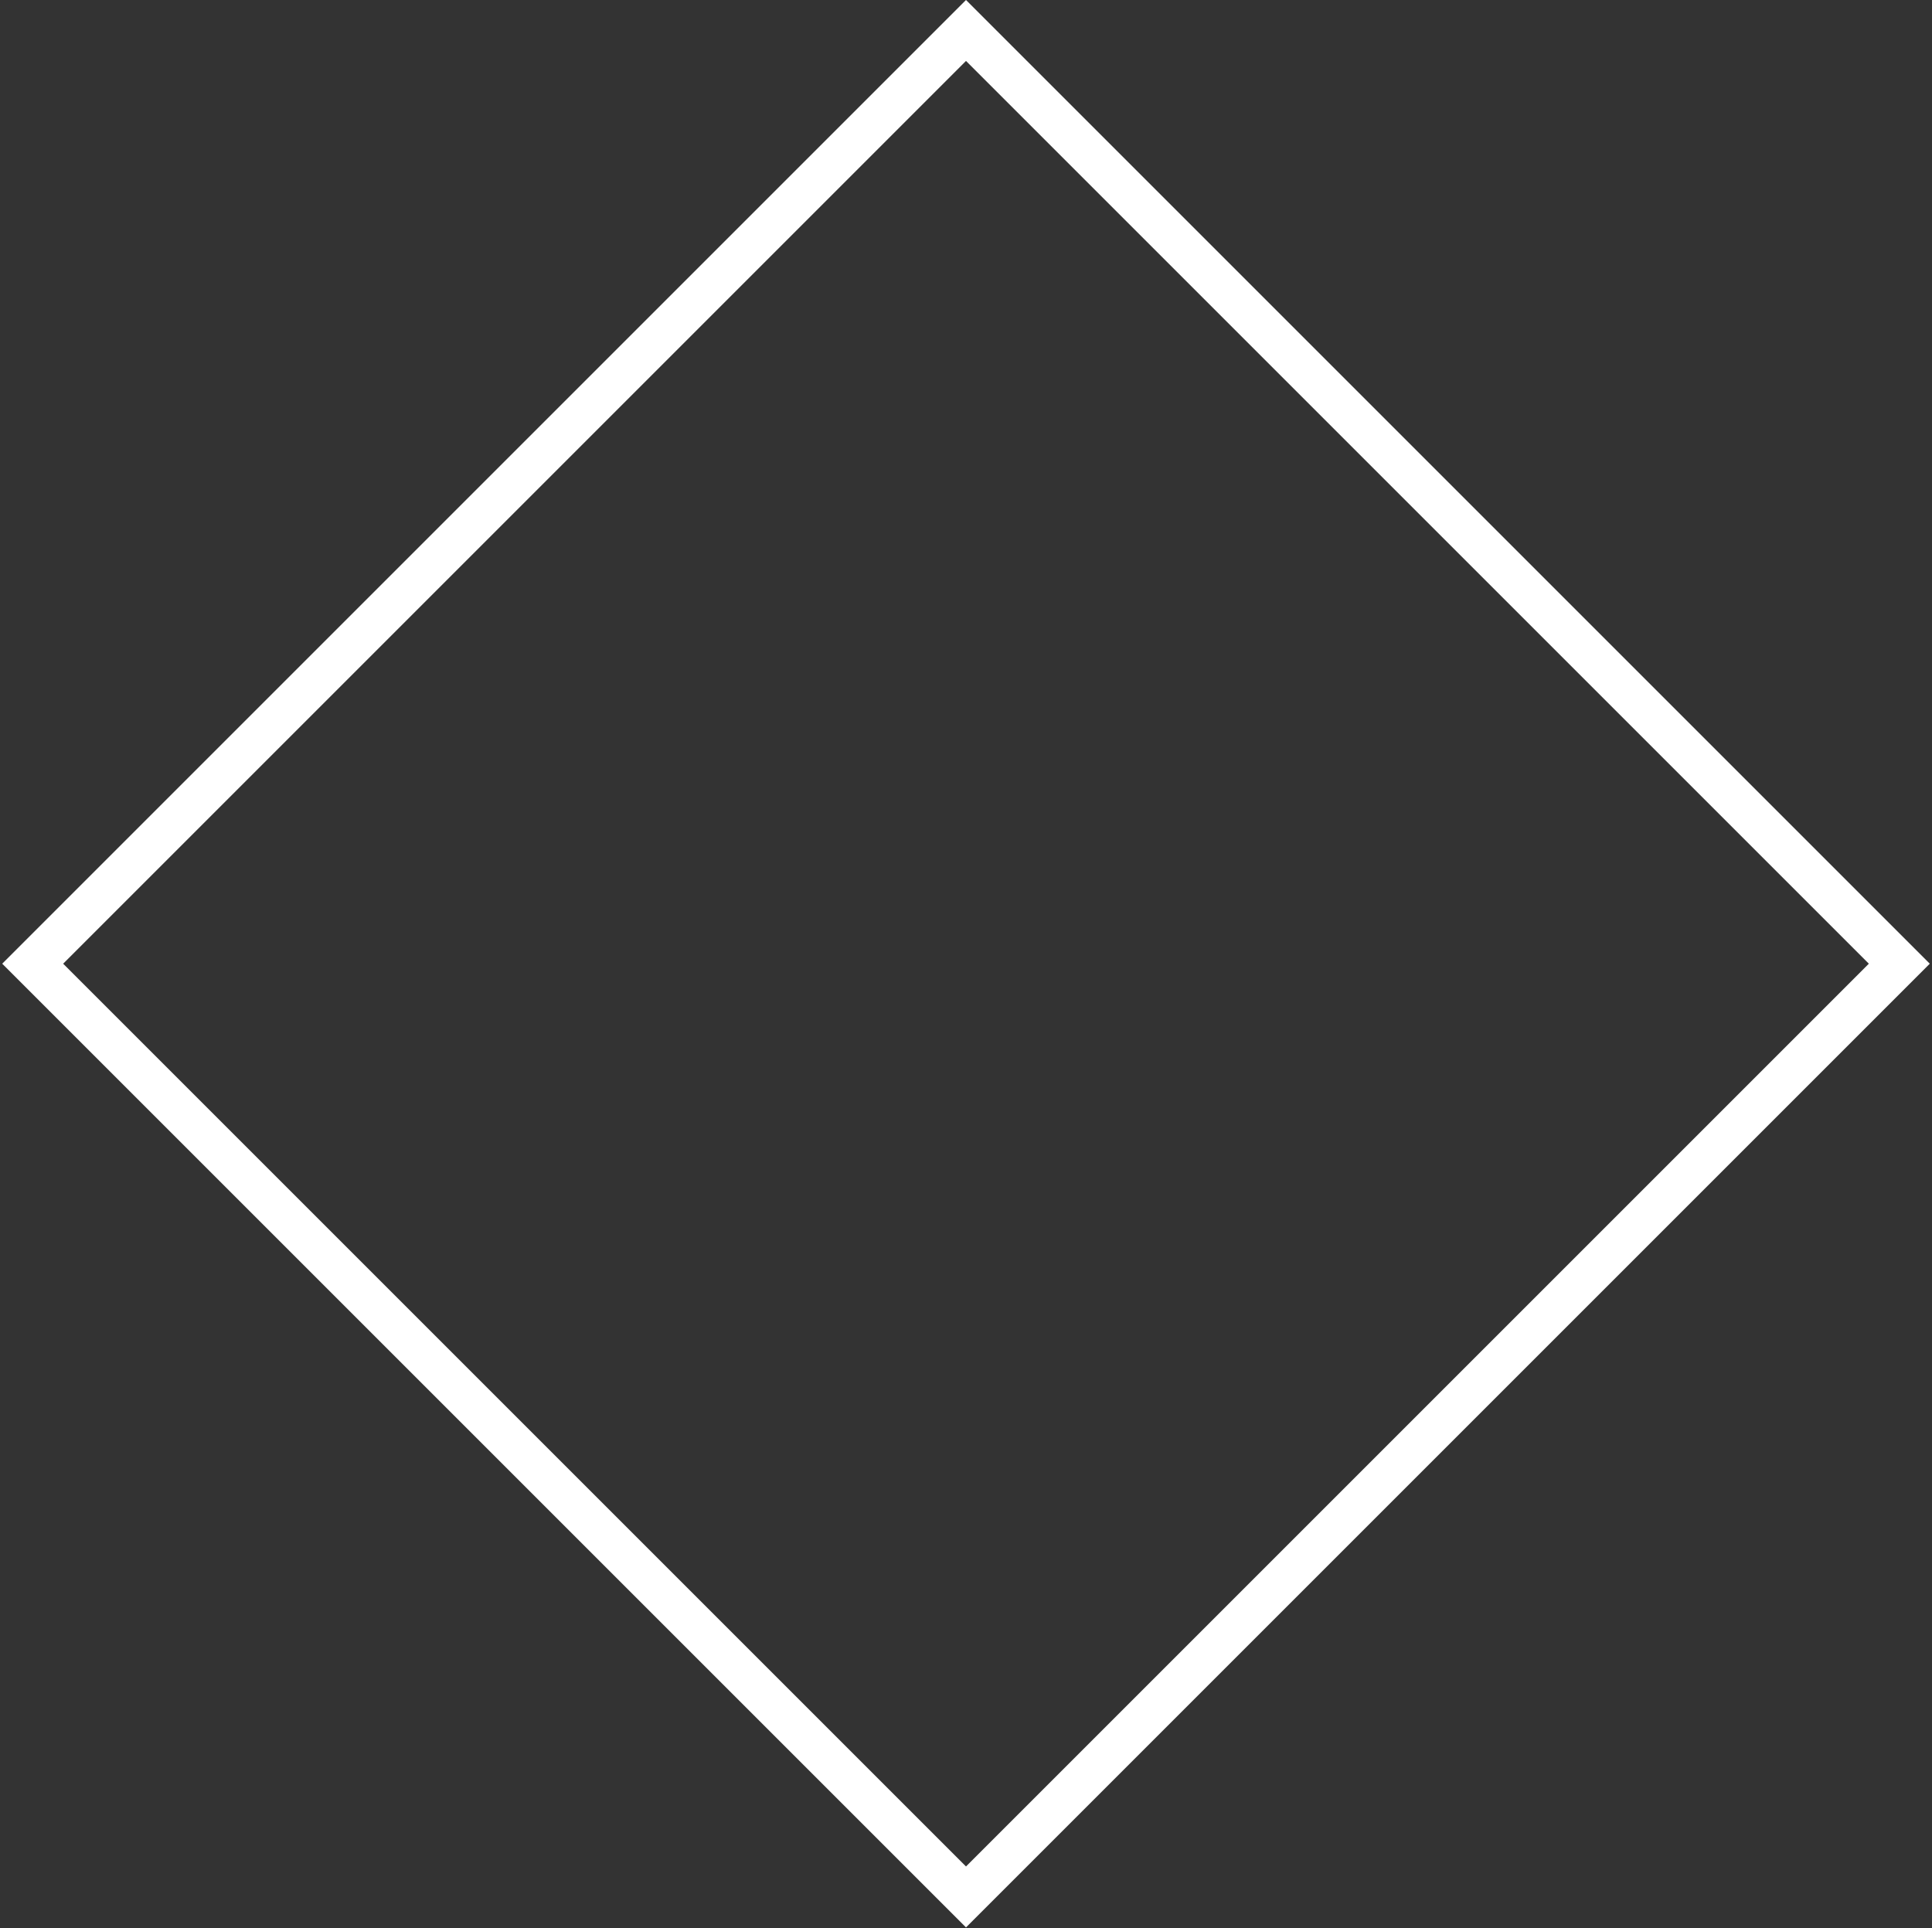 <?xml version="1.0" encoding="UTF-8"?> <svg xmlns="http://www.w3.org/2000/svg" width="538" height="537" viewBox="0 0 538 537" fill="none"><rect x="0" y="0" width="538" height="537" fill="#333333" stroke="none"/> <rect x="269" y="8.485" width="367.548" height="367.548" transform="rotate(45 269 8.485)" stroke="white" stroke-width="12"></rect> </svg> 